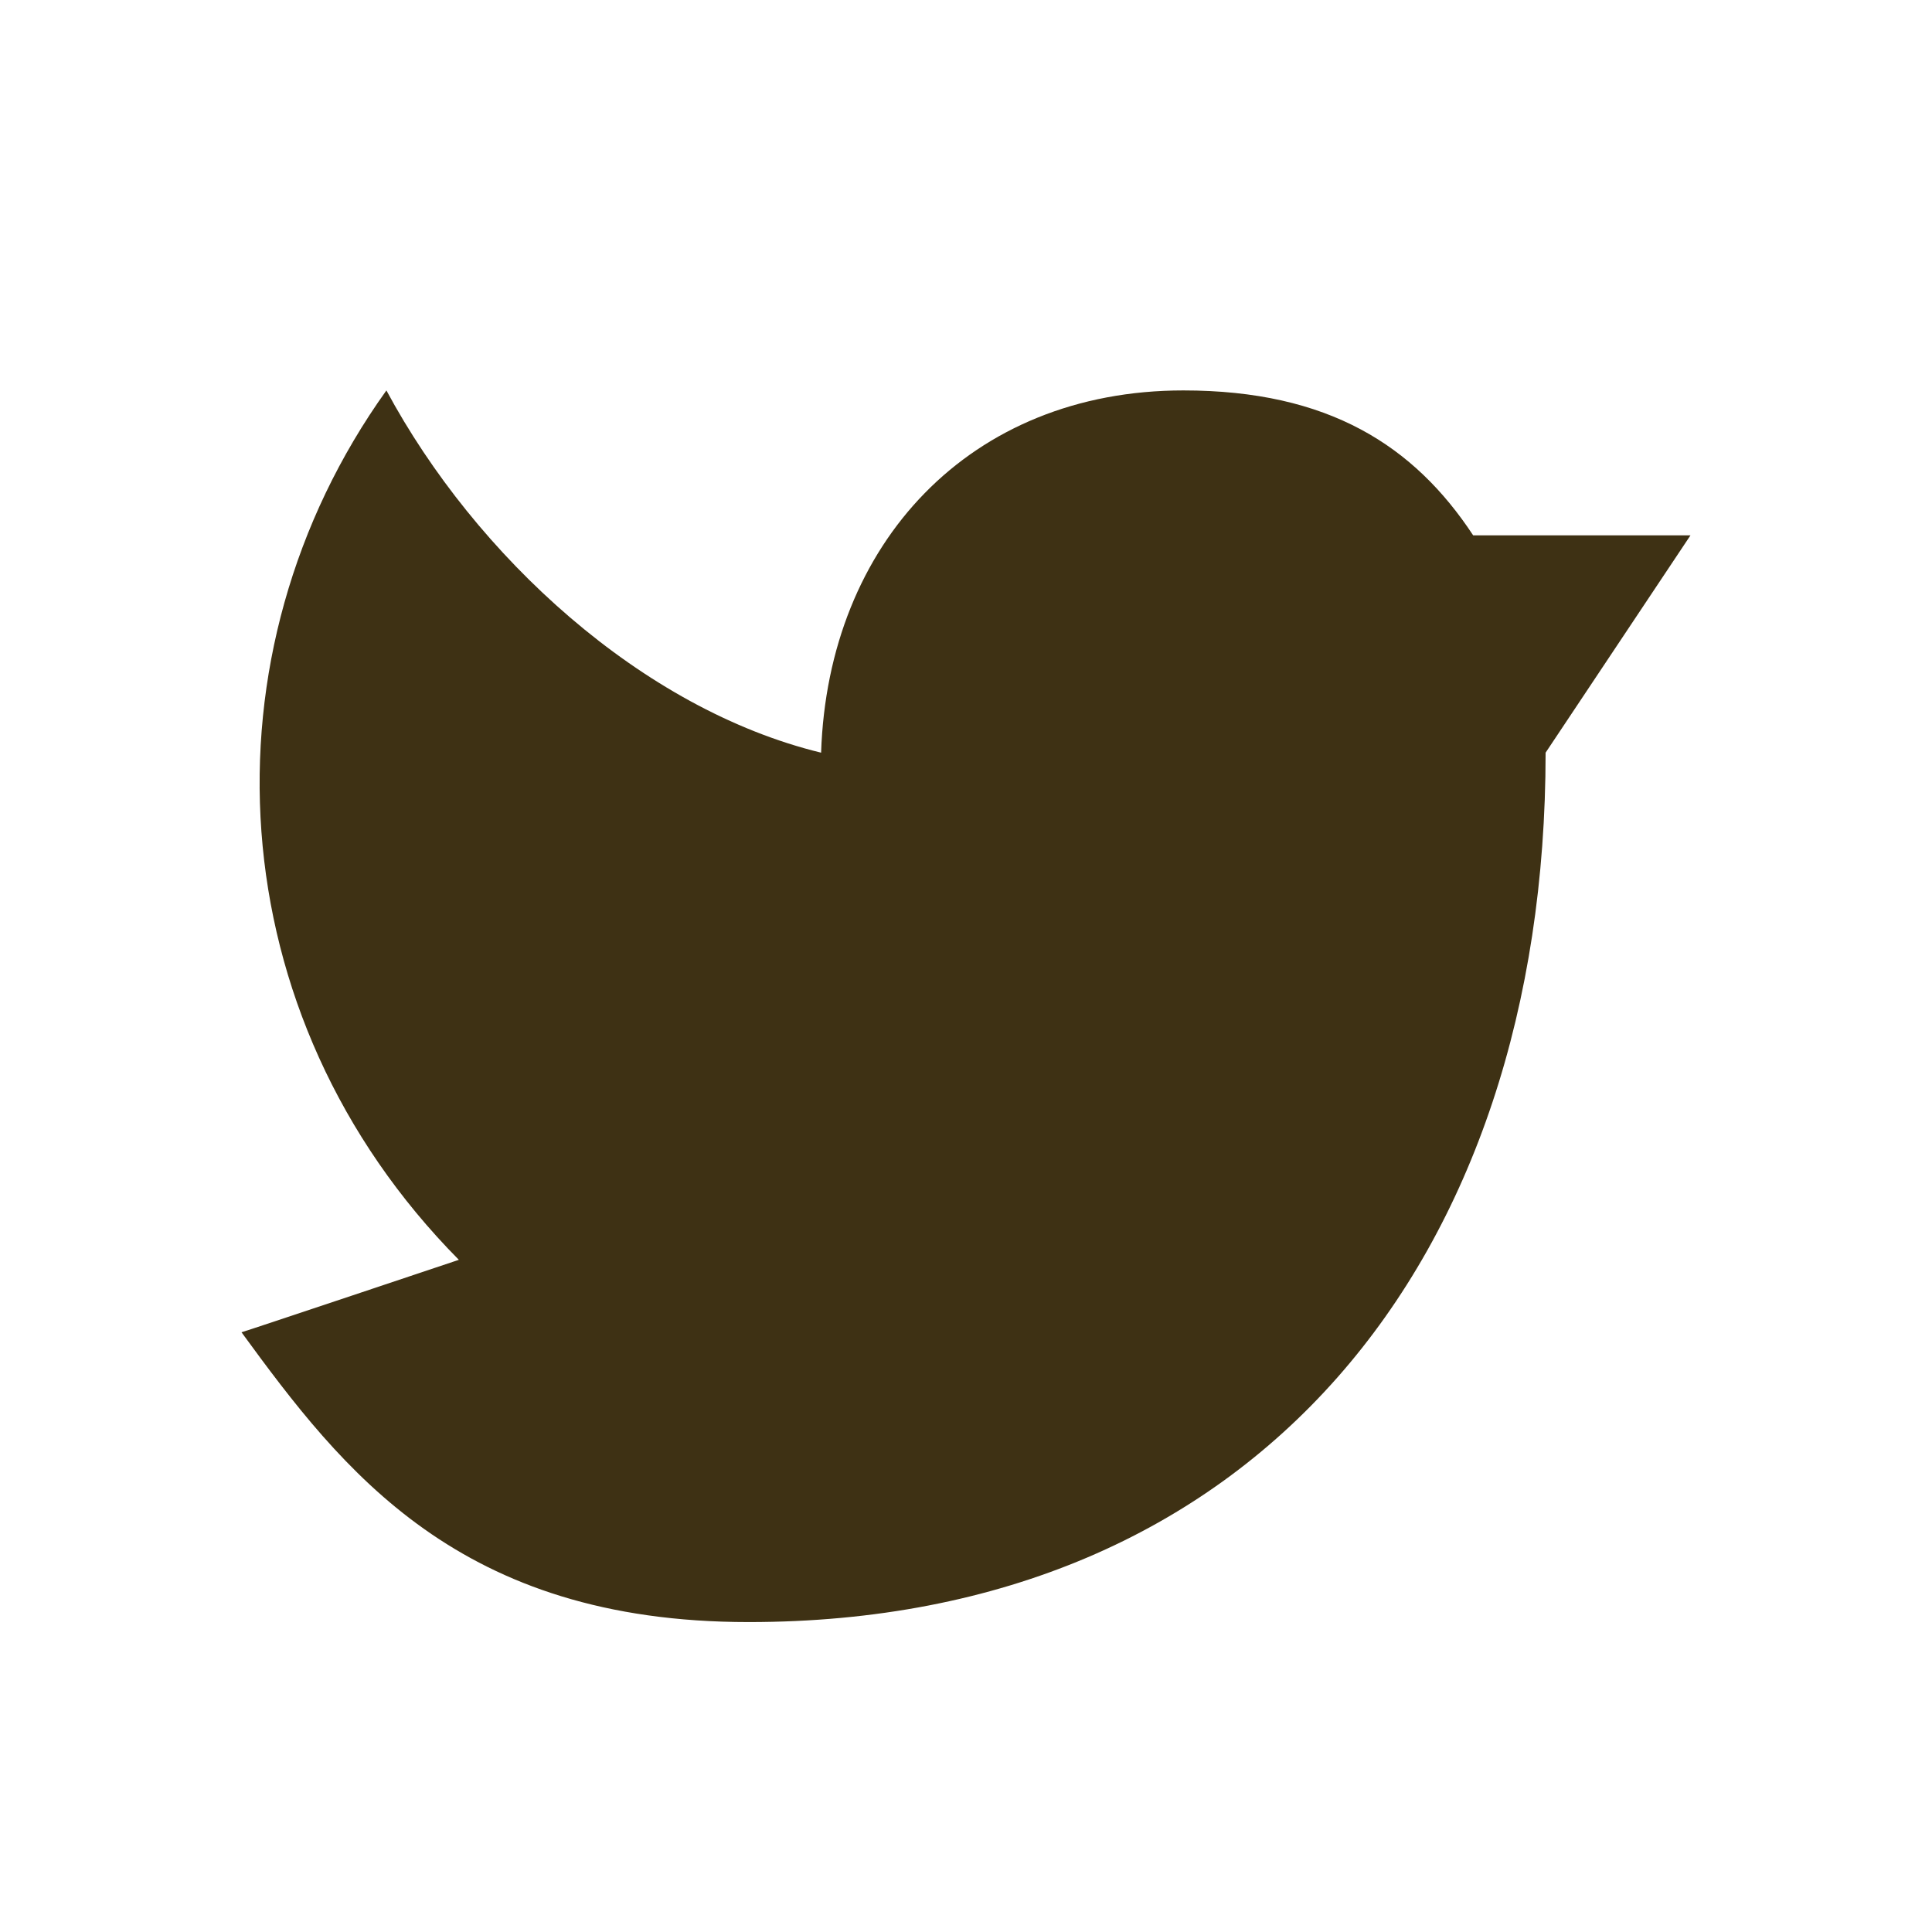 <svg width="24" height="24" fill="none" xmlns="http://www.w3.org/2000/svg"><g clip-path="url(#clip0_3_6264)"><path fill-rule="evenodd" clip-rule="evenodd" d="M19.2 9.35c0 6.3-3.6 10.8-9.9 10.8-3.6 0-5.043-1.879-6.3-3.6m0 0c.029-.005 2.7-.9 2.7-.9-3.006-3.039-3.234-7.54-.9-10.8 1.107 2.059 3.174 3.959 5.4 4.5.086-2.6 1.849-4.5 4.5-4.5 1.805 0 2.867.688 3.6 1.8H21l-1.8 2.7" fill="#3E3114"/></g><defs><clipPath id="clip0_3_6264"><path fill="#fff" d="M0 0h24v24H0z"/></clipPath></defs></svg>
